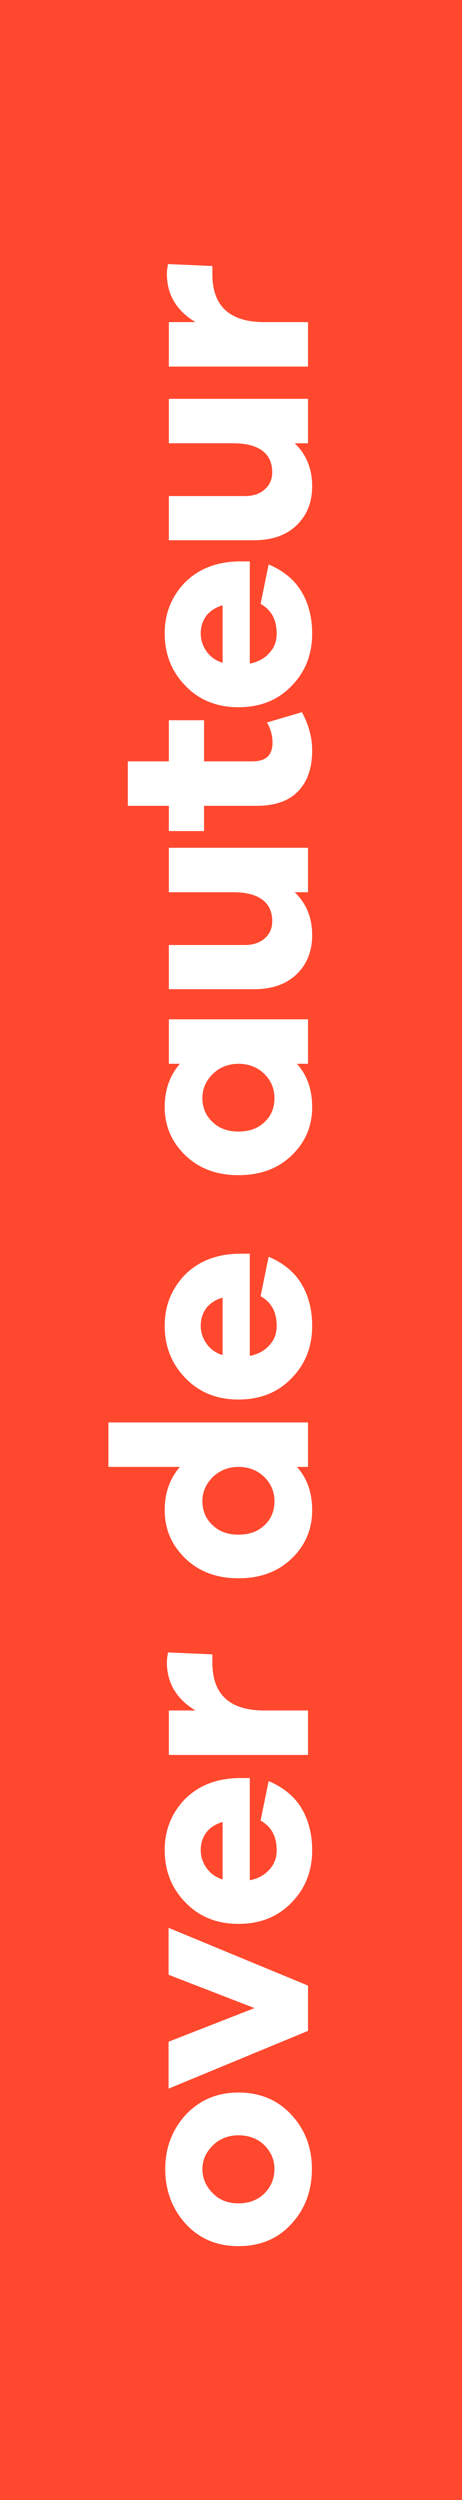 <svg fill="none" xmlns="http://www.w3.org/2000/svg" viewBox="0 0 30 162">
  <path fill="#FF482E" d="M0 162V0h30v162z"/>
  <path d="M10.73 140.546c0-1.368.45-2.538 1.332-3.51.9-.954 2.034-1.44 3.42-1.44 1.404 0 2.556.486 3.438 1.44.9.972 1.332 2.142 1.332 3.51 0 1.404-.432 2.592-1.332 3.564-.882.972-2.034 1.44-3.438 1.44-1.386 0-2.52-.468-3.42-1.44-.882-.972-1.332-2.16-1.332-3.564Zm7.092 0c0-.576-.216-1.098-.648-1.53-.432-.432-1.008-.648-1.692-.648-.684 0-1.242.234-1.674.666-.432.432-.666.936-.666 1.512 0 .612.234 1.134.666 1.566.432.45.99.666 1.674.666.684 0 1.26-.216 1.692-.648.432-.432.648-.972.648-1.584Zm-6.876-15.623L20 128.667v2.934l-9.054 3.744v-3.042l5.58-2.178-5.58-2.16v-3.042Zm4.536-9.706h.738v6.624c.54-.108.972-.342 1.278-.702.324-.342.468-.756.468-1.242 0-.9-.342-1.53-1.044-1.926l.522-2.556c.936.396 1.656.972 2.124 1.746.468.774.702 1.692.702 2.736 0 1.332-.432 2.466-1.332 3.384-.9.936-2.052 1.386-3.456 1.386-1.386 0-2.538-.45-3.438-1.386-.9-.918-1.35-2.052-1.35-3.402 0-1.296.45-2.394 1.314-3.294.882-.882 2.034-1.332 3.474-1.368Zm-2.448 4.662c0 .432.126.81.378 1.17.252.36.612.612 1.044.738v-3.726c-.468.144-.81.36-1.062.684-.234.324-.36.702-.36 1.134Zm-2.196-12.153c0-.234.036-.45.072-.648l2.88.126v.522c0 2.088 1.134 3.114 3.384 3.114H20v2.88h-9.036v-2.88h1.728c-1.224-.738-1.854-1.782-1.854-3.114ZM7.04 92.175H20v2.88h-.72c.666.738.99 1.674.99 2.808 0 1.224-.432 2.268-1.332 3.132-.9.864-2.052 1.278-3.456 1.278-1.386 0-2.538-.414-3.438-1.278-.9-.864-1.35-1.908-1.35-3.132 0-1.134.342-2.07.99-2.808H7.04v-2.88Zm10.782 5.094c0-.594-.216-1.116-.648-1.548-.432-.432-1.008-.666-1.692-.666-.666 0-1.224.234-1.674.666-.432.432-.666.954-.666 1.548 0 .648.234 1.17.666 1.566.432.414.99.612 1.674.612.702 0 1.26-.198 1.692-.612.432-.396.648-.918.648-1.566Zm-2.34-16.03h.738v6.624c.54-.108.972-.342 1.278-.702.324-.342.468-.756.468-1.242 0-.9-.342-1.53-1.044-1.926l.522-2.556c.936.396 1.656.972 2.124 1.746.468.774.702 1.692.702 2.736 0 1.332-.432 2.466-1.332 3.384-.9.936-2.052 1.386-3.456 1.386-1.386 0-2.538-.45-3.438-1.386-.9-.918-1.35-2.052-1.35-3.402 0-1.296.45-2.394 1.314-3.294.882-.882 2.034-1.332 3.474-1.368ZM13.034 85.9c0 .432.126.81.378 1.17.252.36.612.612 1.044.738v-3.726c-.468.144-.81.36-1.062.684-.234.324-.36.702-.36 1.134Zm-2.07-19.847H20v2.88h-.72c.666.738.99 1.674.99 2.808 0 1.224-.432 2.268-1.332 3.132-.9.864-2.052 1.278-3.456 1.278-1.386 0-2.538-.414-3.438-1.278-.9-.864-1.35-1.908-1.35-3.132 0-1.134.342-2.07.99-2.808h-.72v-2.88Zm6.858 5.094c0-.594-.216-1.116-.648-1.548-.432-.432-1.008-.666-1.692-.666-.666 0-1.224.234-1.674.666-.432.432-.666.954-.666 1.548 0 .648.234 1.17.666 1.566.432.414.99.612 1.674.612.702 0 1.26-.198 1.692-.612.432-.396.648-.918.648-1.566Zm-6.858-16.21H20v2.88h-.864c.756.72 1.134 1.656 1.134 2.772 0 1.062-.342 1.908-1.026 2.556-.684.648-1.602.954-2.736.954h-5.544v-2.862h4.932c.54 0 .972-.144 1.296-.432.324-.288.486-.648.486-1.116 0-.576-.198-1.044-.612-1.368-.414-.324-1.044-.504-1.908-.504h-4.194v-2.88Zm6.372-8.121 2.268-.666c.45.828.666 1.656.666 2.466 0 1.152-.306 2.034-.918 2.664-.612.63-1.494.936-2.682.936h-3.42v1.638h-2.286v-1.638H8.3v-2.88h2.664v-2.664h2.286v2.664h3.132c.882 0 1.314-.396 1.314-1.206 0-.45-.108-.882-.36-1.314Zm-1.854-10.438h.738v6.624c.54-.108.972-.342 1.278-.702.324-.342.468-.756.468-1.242 0-.9-.342-1.53-1.044-1.926l.522-2.556c.936.396 1.656.972 2.124 1.746.468.774.702 1.692.702 2.736 0 1.332-.432 2.466-1.332 3.384-.9.936-2.052 1.386-3.456 1.386-1.386 0-2.538-.45-3.438-1.386-.9-.918-1.35-2.052-1.35-3.402 0-1.296.45-2.394 1.314-3.294.882-.882 2.034-1.332 3.474-1.368Zm-2.448 4.662c0 .432.126.81.378 1.17.252.36.612.612 1.044.738v-3.726c-.468.144-.81.36-1.062.684-.234.324-.36.702-.36 1.134Zm-2.07-15.195H20v2.88h-.864c.756.72 1.134 1.656 1.134 2.772 0 1.062-.342 1.908-1.026 2.556-.684.648-1.602.954-2.736.954h-5.544v-2.862h4.932c.54 0 .972-.144 1.296-.432.324-.288.486-.648.486-1.116 0-.576-.198-1.044-.612-1.368-.414-.324-1.044-.504-1.908-.504h-4.194v-2.88Zm-.126-8.085c0-.234.036-.45.072-.648l2.88.126v.522c0 2.088 1.134 3.114 3.384 3.114H20v2.88h-9.036v-2.88h1.728c-1.224-.738-1.854-1.782-1.854-3.114Z" fill="#fff"/>
</svg>